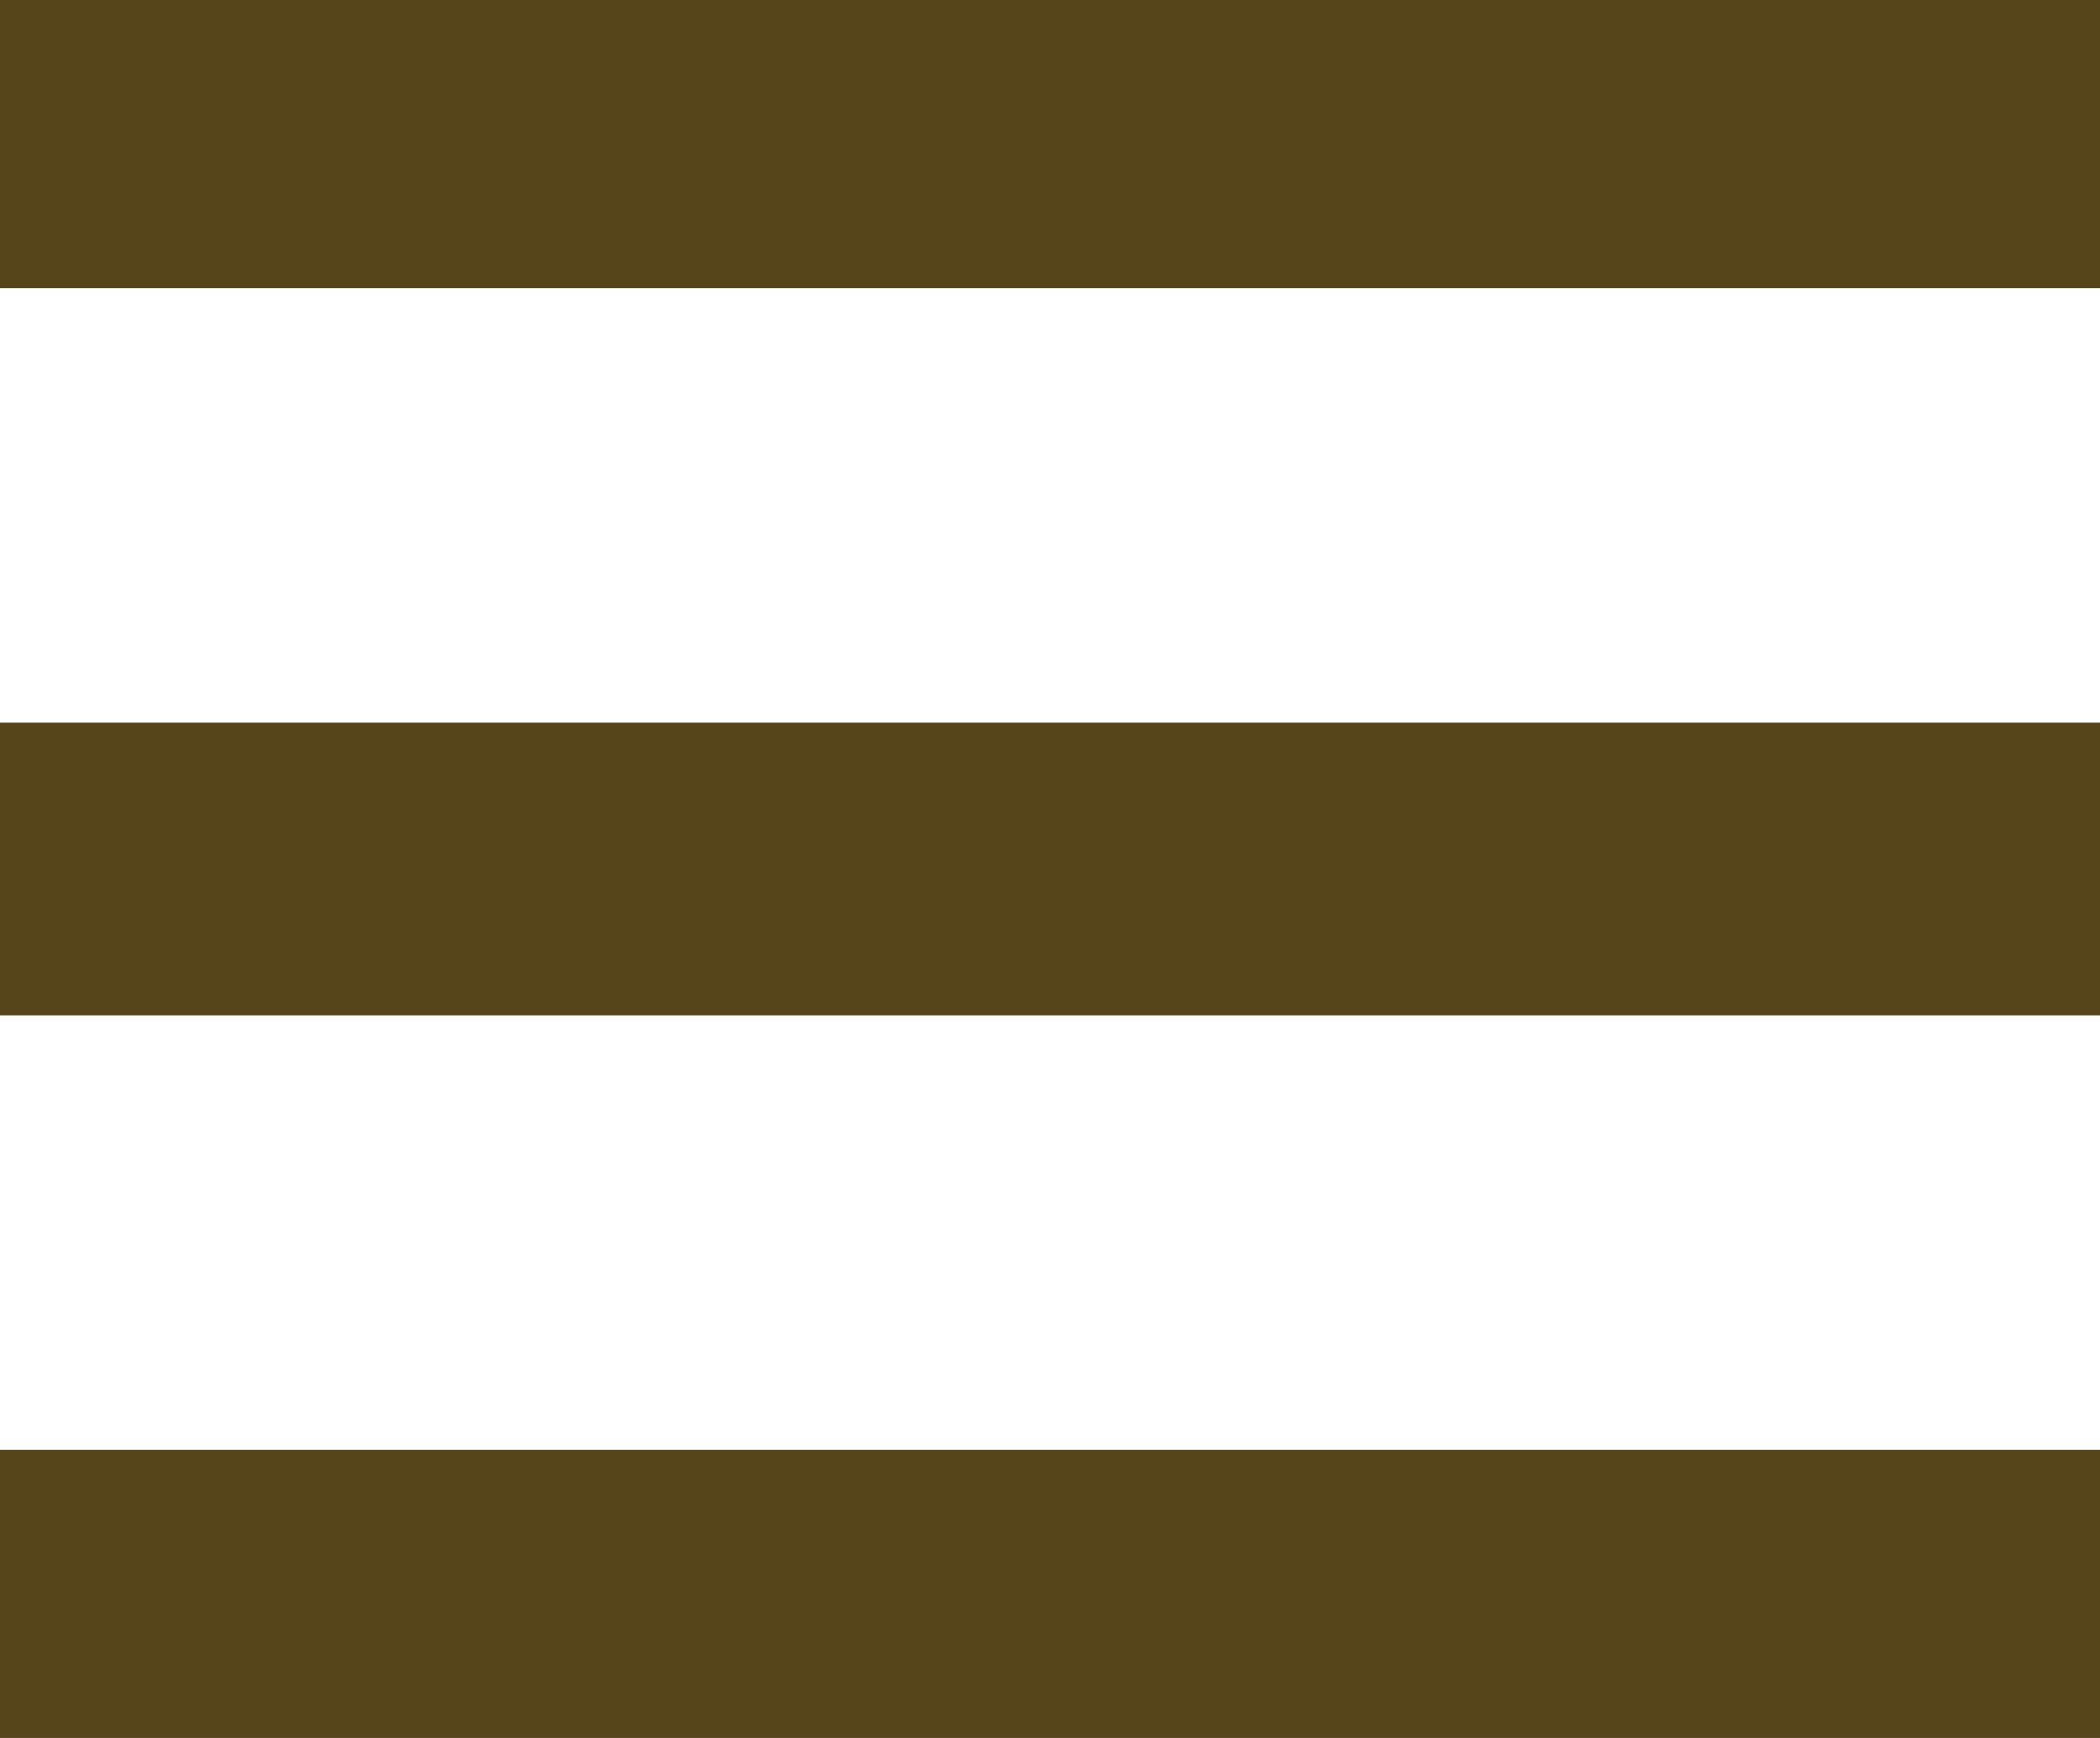 <?xml version="1.0" encoding="UTF-8"?>
<svg width="29px" height="24px" viewBox="0 0 29 24" version="1.1" xmlns="http://www.w3.org/2000/svg" xmlns:xlink="http://www.w3.org/1999/xlink">
    <title>icon/hamburger</title>
    <g id="Symbols" stroke="none" stroke-width="1" fill="none" fill-rule="evenodd">
        <g id="mobile/header" transform="translate(-356, -96)" fill="#56441A" fill-rule="nonzero">
            <g id="icon/hamburger" transform="translate(356, 96)">
                <path d="M0,0 L29,0 L29,3.979 L0,3.979 L0,0 Z M0,9.979 L29,9.979 L29,14.021 L0,14.021 L0,9.979 Z M0,20.021 L29,20.021 L29,24 L0,24 L0,20.021 Z" id="Shape"></path>
            </g>
        </g>
    </g>
</svg>
